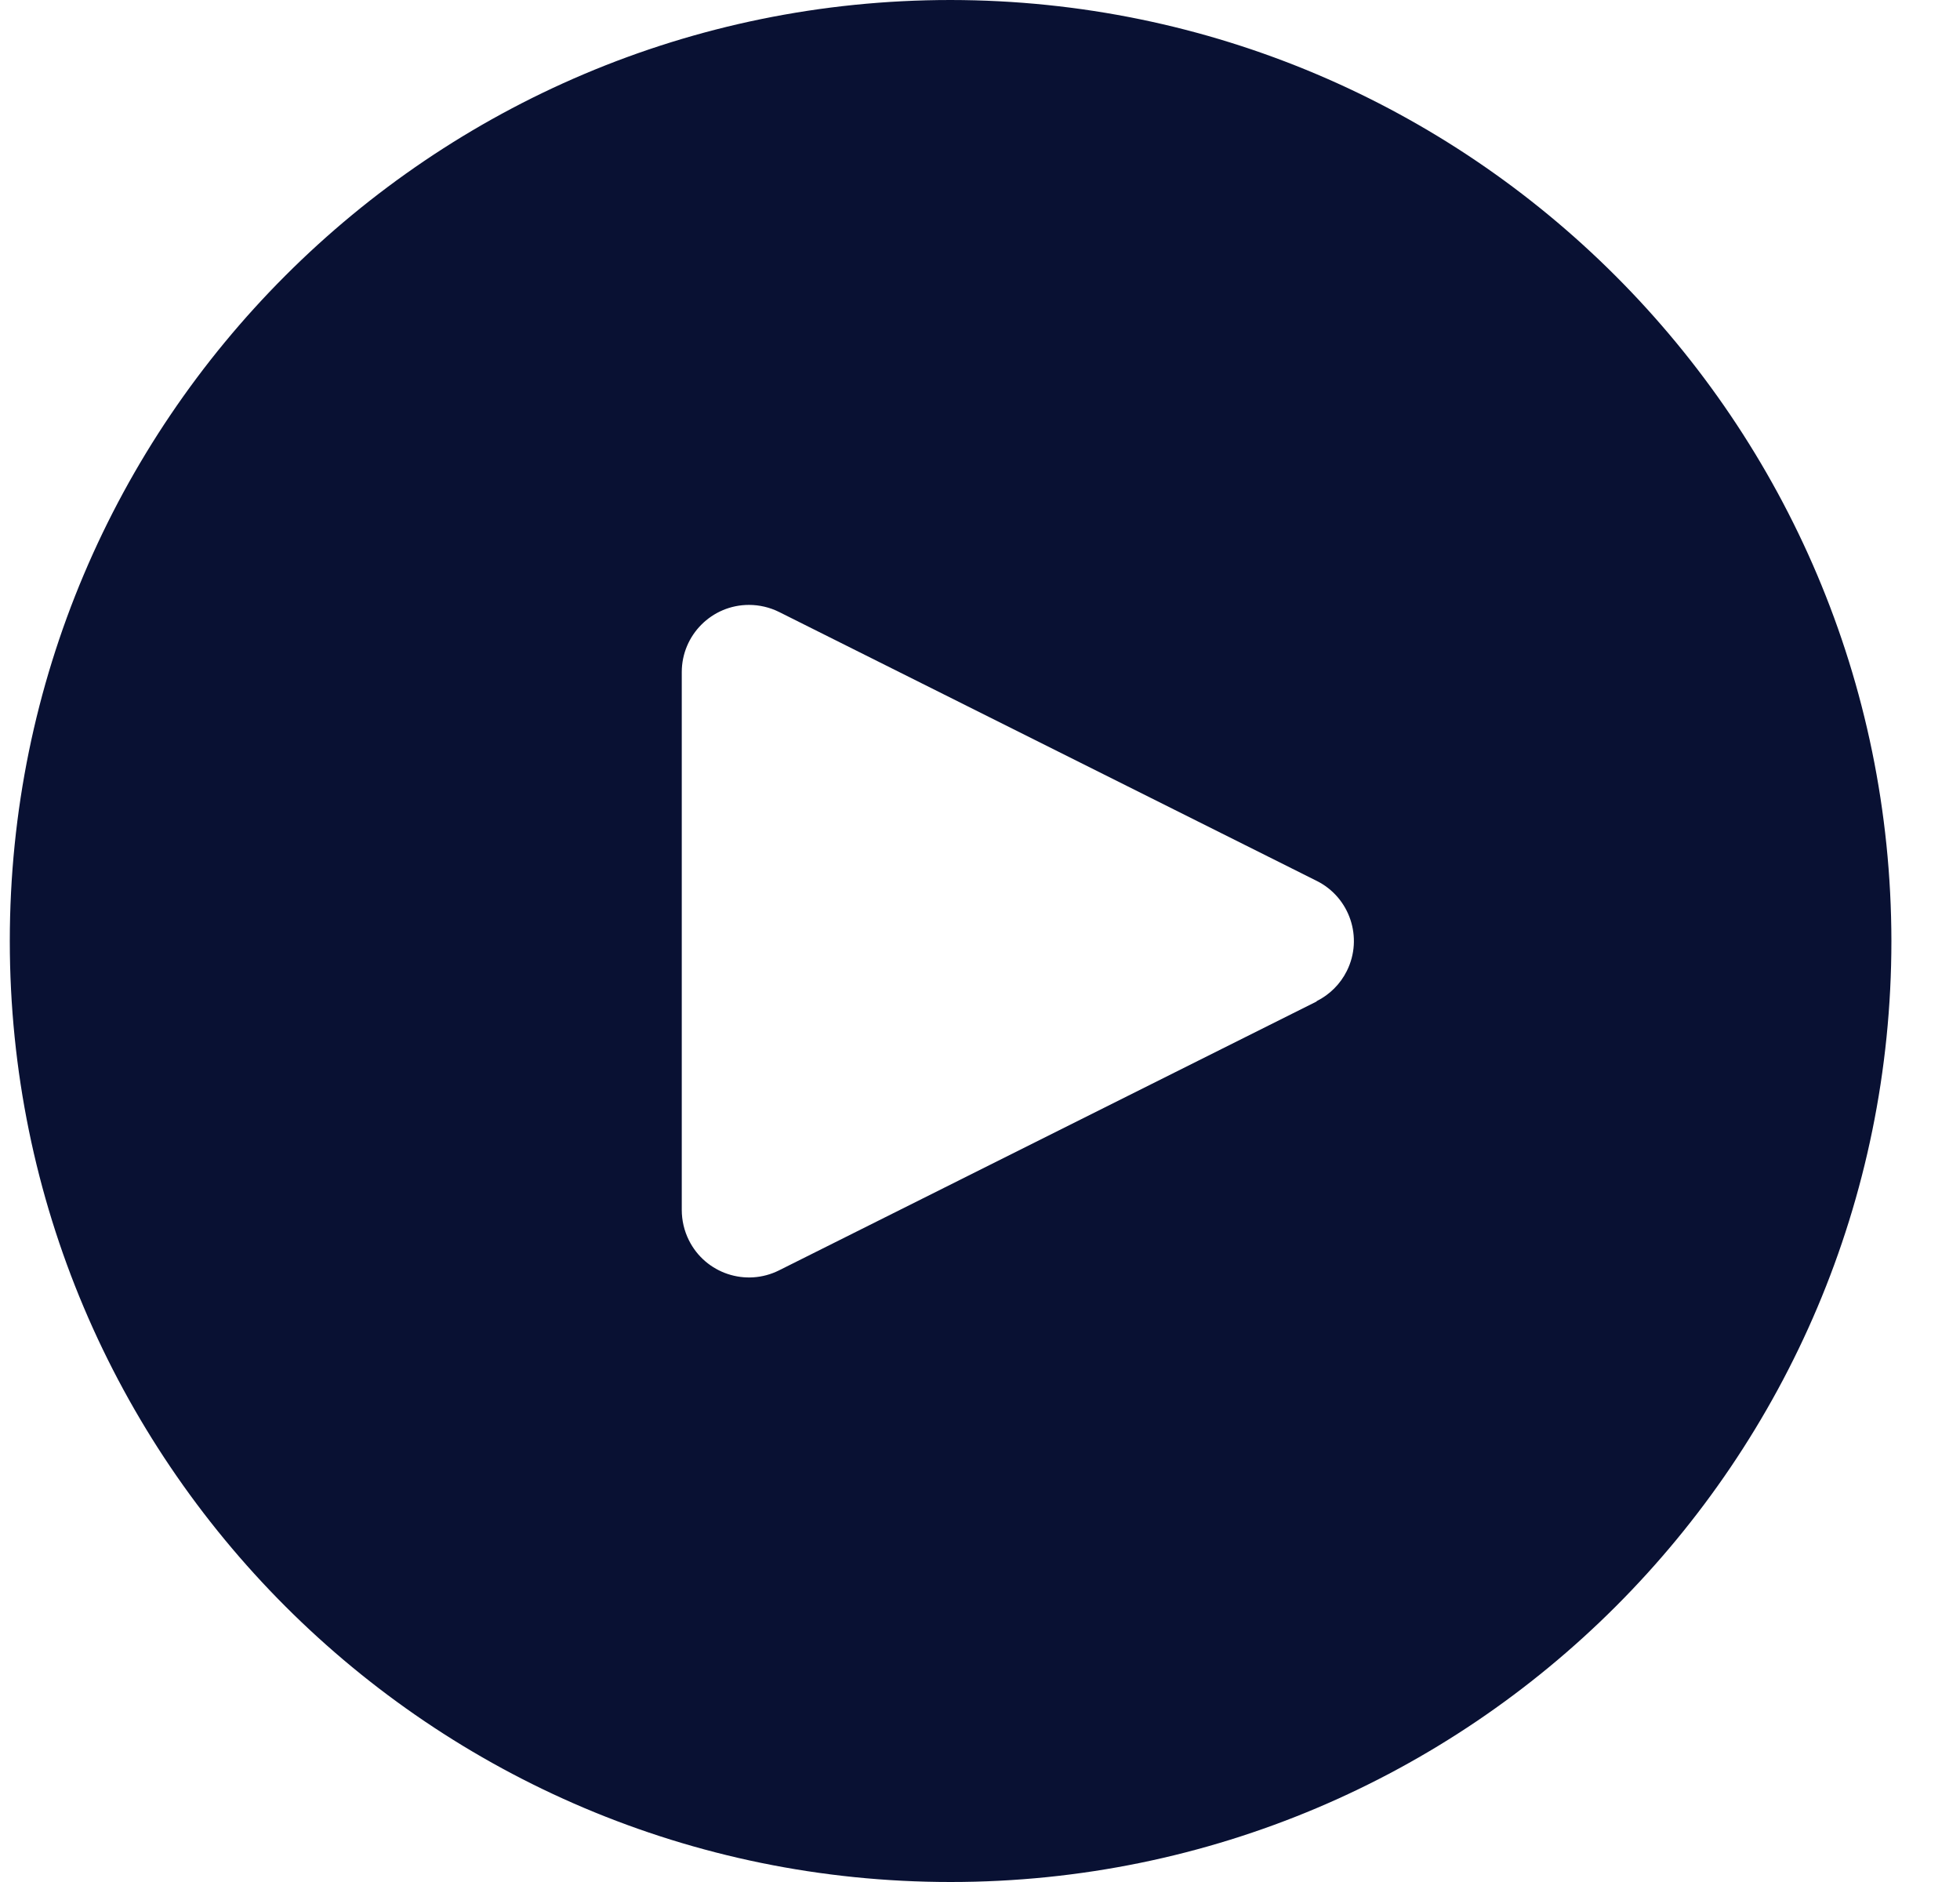 <svg width="25" height="24" viewBox="0 0 25 24" fill="none" xmlns="http://www.w3.org/2000/svg">
<g id="Frame" clip-path="url(#clip0_964_14751)">
<g id="Group">
<path id="Vector" d="M12.125 0C5.498 0 0.125 5.373 0.125 12C0.125 18.627 5.498 24 12.125 24C18.752 24 24.125 18.627 24.125 12C24.118 5.376 18.75 0.007 12.125 0ZM17.179 12.382C17.096 12.549 16.96 12.684 16.794 12.767V12.771L9.937 16.2C9.513 16.412 8.998 16.24 8.787 15.816C8.727 15.696 8.696 15.563 8.696 15.429V8.571C8.696 8.098 9.08 7.714 9.553 7.714C9.686 7.714 9.818 7.745 9.937 7.804L16.794 11.233C17.218 11.444 17.39 11.959 17.179 12.382Z" fill="#091133"/>
</g>
</g>
<defs>
<clipPath id="clip0_964_14751">
<rect width="24" height="24" fill="white" transform="translate(0.125)"/>
</clipPath>
</defs>
</svg>
